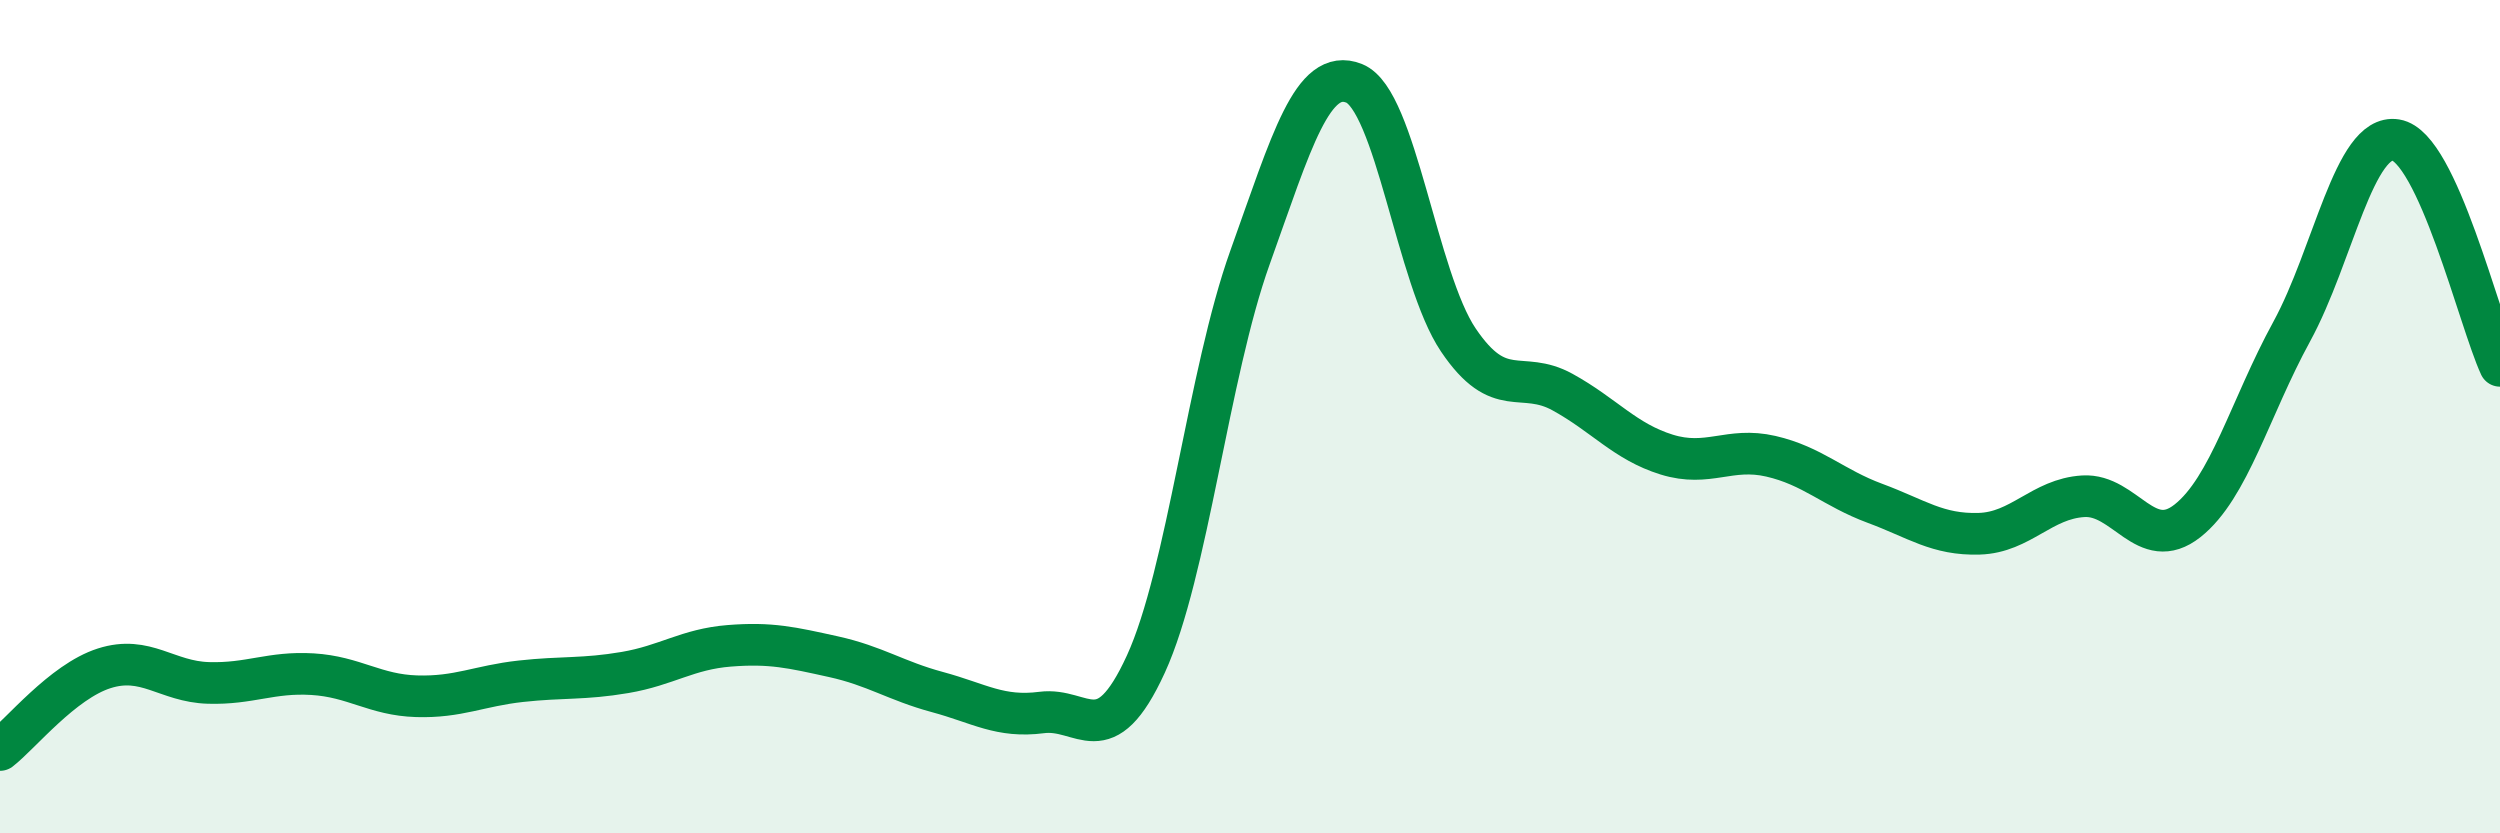 
    <svg width="60" height="20" viewBox="0 0 60 20" xmlns="http://www.w3.org/2000/svg">
      <path
        d="M 0,18 C 0.5,17.61 1.5,16.36 2.5,16.04 C 3.5,15.72 4,16.36 5,16.39 C 6,16.42 6.5,16.12 7.5,16.18 C 8.5,16.24 9,16.68 10,16.71 C 11,16.74 11.5,16.46 12.5,16.35 C 13.5,16.24 14,16.31 15,16.14 C 16,15.97 16.5,15.58 17.5,15.5 C 18.5,15.42 19,15.54 20,15.76 C 21,15.98 21.5,16.34 22.5,16.61 C 23.5,16.88 24,17.23 25,17.1 C 26,16.97 26.5,18.12 27.5,15.94 C 28.5,13.76 29,8.97 30,6.18 C 31,3.39 31.5,1.6 32.5,2 C 33.5,2.4 34,6.68 35,8.16 C 36,9.64 36.5,8.86 37.5,9.41 C 38.5,9.96 39,10.6 40,10.91 C 41,11.22 41.5,10.72 42.5,10.95 C 43.5,11.18 44,11.71 45,12.08 C 46,12.45 46.5,12.84 47.5,12.81 C 48.5,12.78 49,11.97 50,11.91 C 51,11.85 51.5,13.29 52.5,12.5 C 53.5,11.71 54,9.79 55,7.96 C 56,6.13 56.5,3.2 57.5,3.36 C 58.5,3.52 59.5,7.7 60,8.78L60 20L0 20Z"
        fill="#008740"
        opacity="0.1"
        stroke-linecap="round"
        stroke-linejoin="round"
      />
      <path
        d="M 0,18 C 0.5,17.61 1.5,16.36 2.5,16.04 C 3.5,15.72 4,16.36 5,16.39 C 6,16.42 6.5,16.12 7.5,16.18 C 8.5,16.24 9,16.68 10,16.71 C 11,16.74 11.5,16.46 12.5,16.35 C 13.5,16.24 14,16.31 15,16.14 C 16,15.97 16.5,15.58 17.5,15.5 C 18.5,15.42 19,15.54 20,15.76 C 21,15.98 21.5,16.34 22.5,16.61 C 23.5,16.88 24,17.23 25,17.1 C 26,16.97 26.5,18.12 27.5,15.94 C 28.5,13.76 29,8.97 30,6.18 C 31,3.39 31.5,1.6 32.5,2 C 33.5,2.4 34,6.68 35,8.16 C 36,9.64 36.5,8.86 37.5,9.41 C 38.5,9.96 39,10.6 40,10.91 C 41,11.22 41.5,10.72 42.5,10.95 C 43.5,11.18 44,11.71 45,12.08 C 46,12.45 46.5,12.84 47.5,12.81 C 48.5,12.78 49,11.97 50,11.91 C 51,11.85 51.5,13.29 52.5,12.5 C 53.5,11.71 54,9.79 55,7.96 C 56,6.13 56.5,3.2 57.5,3.36 C 58.5,3.52 59.5,7.7 60,8.78"
        stroke="#008740"
        stroke-width="1"
        fill="none"
        stroke-linecap="round"
        stroke-linejoin="round"
      />
    </svg>
  